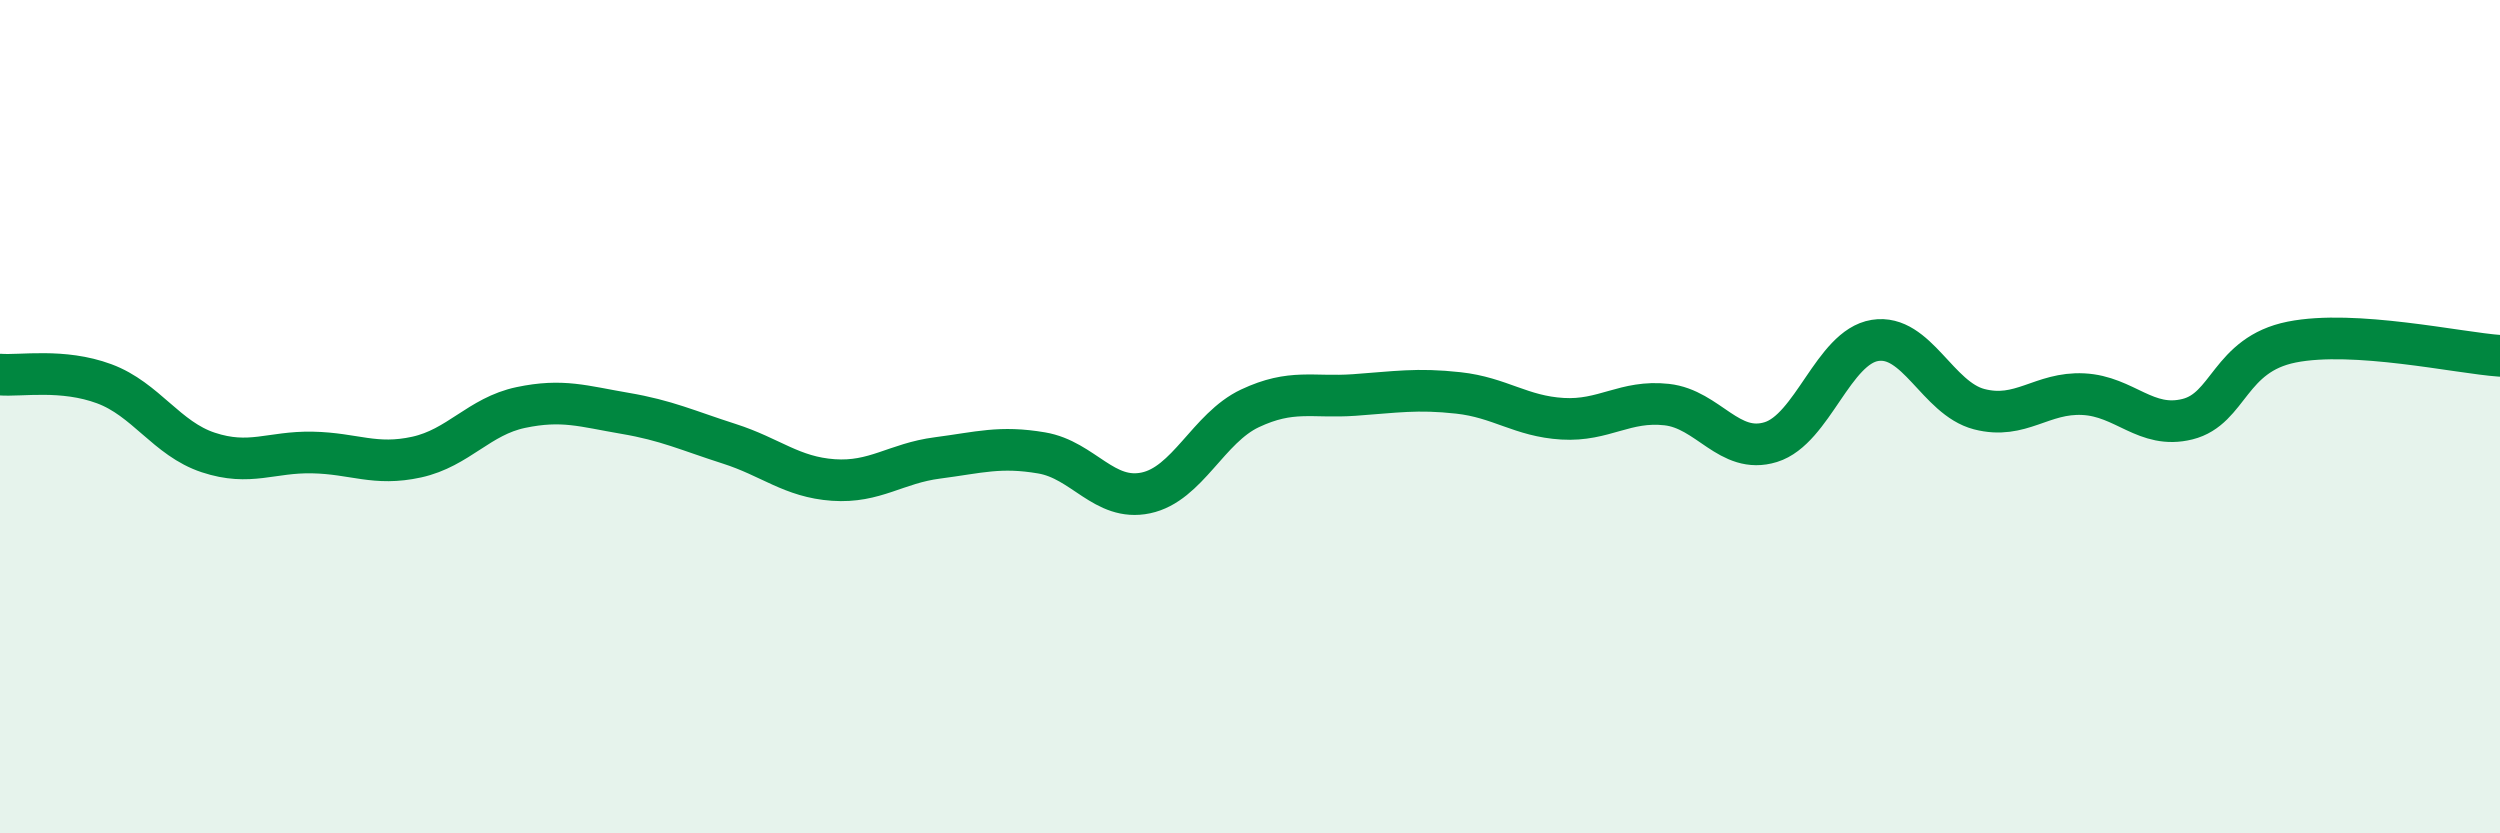 
    <svg width="60" height="20" viewBox="0 0 60 20" xmlns="http://www.w3.org/2000/svg">
      <path
        d="M 0,8.99 C 0.5,9.03 1.5,8.84 2.5,9.21 C 3.5,9.58 4,10.53 5,10.86 C 6,11.19 6.5,10.84 7.5,10.86 C 8.5,10.88 9,11.19 10,10.97 C 11,10.75 11.5,9.99 12.5,9.78 C 13.5,9.57 14,9.75 15,9.92 C 16,10.09 16.5,10.33 17.5,10.65 C 18.5,10.97 19,11.45 20,11.52 C 21,11.59 21.5,11.12 22.5,10.99 C 23.5,10.86 24,10.7 25,10.87 C 26,11.04 26.5,12.04 27.5,11.83 C 28.5,11.62 29,10.27 30,9.8 C 31,9.33 31.5,9.55 32.5,9.48 C 33.5,9.41 34,9.32 35,9.43 C 36,9.54 36.5,9.99 37.5,10.05 C 38.5,10.11 39,9.6 40,9.71 C 41,9.82 41.5,10.92 42.5,10.61 C 43.5,10.3 44,8.33 45,8.17 C 46,8.01 46.5,9.56 47.5,9.82 C 48.5,10.08 49,9.41 50,9.46 C 51,9.51 51.5,10.31 52.5,10.06 C 53.5,9.81 53.5,8.51 55,8.21 C 56.5,7.91 59,8.47 60,8.54L60 20L0 20Z"
        fill="#008740"
        opacity="0.1"
        stroke-linecap="round"
        stroke-linejoin="round"
      />
      <path
        d="M 0,8.99 C 0.5,9.03 1.5,8.84 2.5,9.21 C 3.5,9.58 4,10.53 5,10.86 C 6,11.19 6.5,10.84 7.5,10.86 C 8.5,10.88 9,11.19 10,10.97 C 11,10.75 11.5,9.99 12.5,9.78 C 13.5,9.57 14,9.75 15,9.92 C 16,10.09 16.5,10.33 17.5,10.65 C 18.5,10.97 19,11.45 20,11.52 C 21,11.59 21.5,11.12 22.5,10.99 C 23.5,10.86 24,10.7 25,10.87 C 26,11.04 26.5,12.04 27.5,11.83 C 28.5,11.62 29,10.27 30,9.8 C 31,9.33 31.5,9.55 32.5,9.48 C 33.5,9.41 34,9.32 35,9.43 C 36,9.54 36.5,9.99 37.5,10.05 C 38.5,10.11 39,9.6 40,9.71 C 41,9.82 41.5,10.92 42.5,10.61 C 43.5,10.3 44,8.33 45,8.17 C 46,8.01 46.5,9.56 47.5,9.82 C 48.5,10.08 49,9.41 50,9.46 C 51,9.51 51.5,10.31 52.5,10.06 C 53.5,9.81 53.5,8.51 55,8.21 C 56.5,7.91 59,8.47 60,8.54"
        stroke="#008740"
        stroke-width="1"
        fill="none"
        stroke-linecap="round"
        stroke-linejoin="round"
      />
    </svg>
  